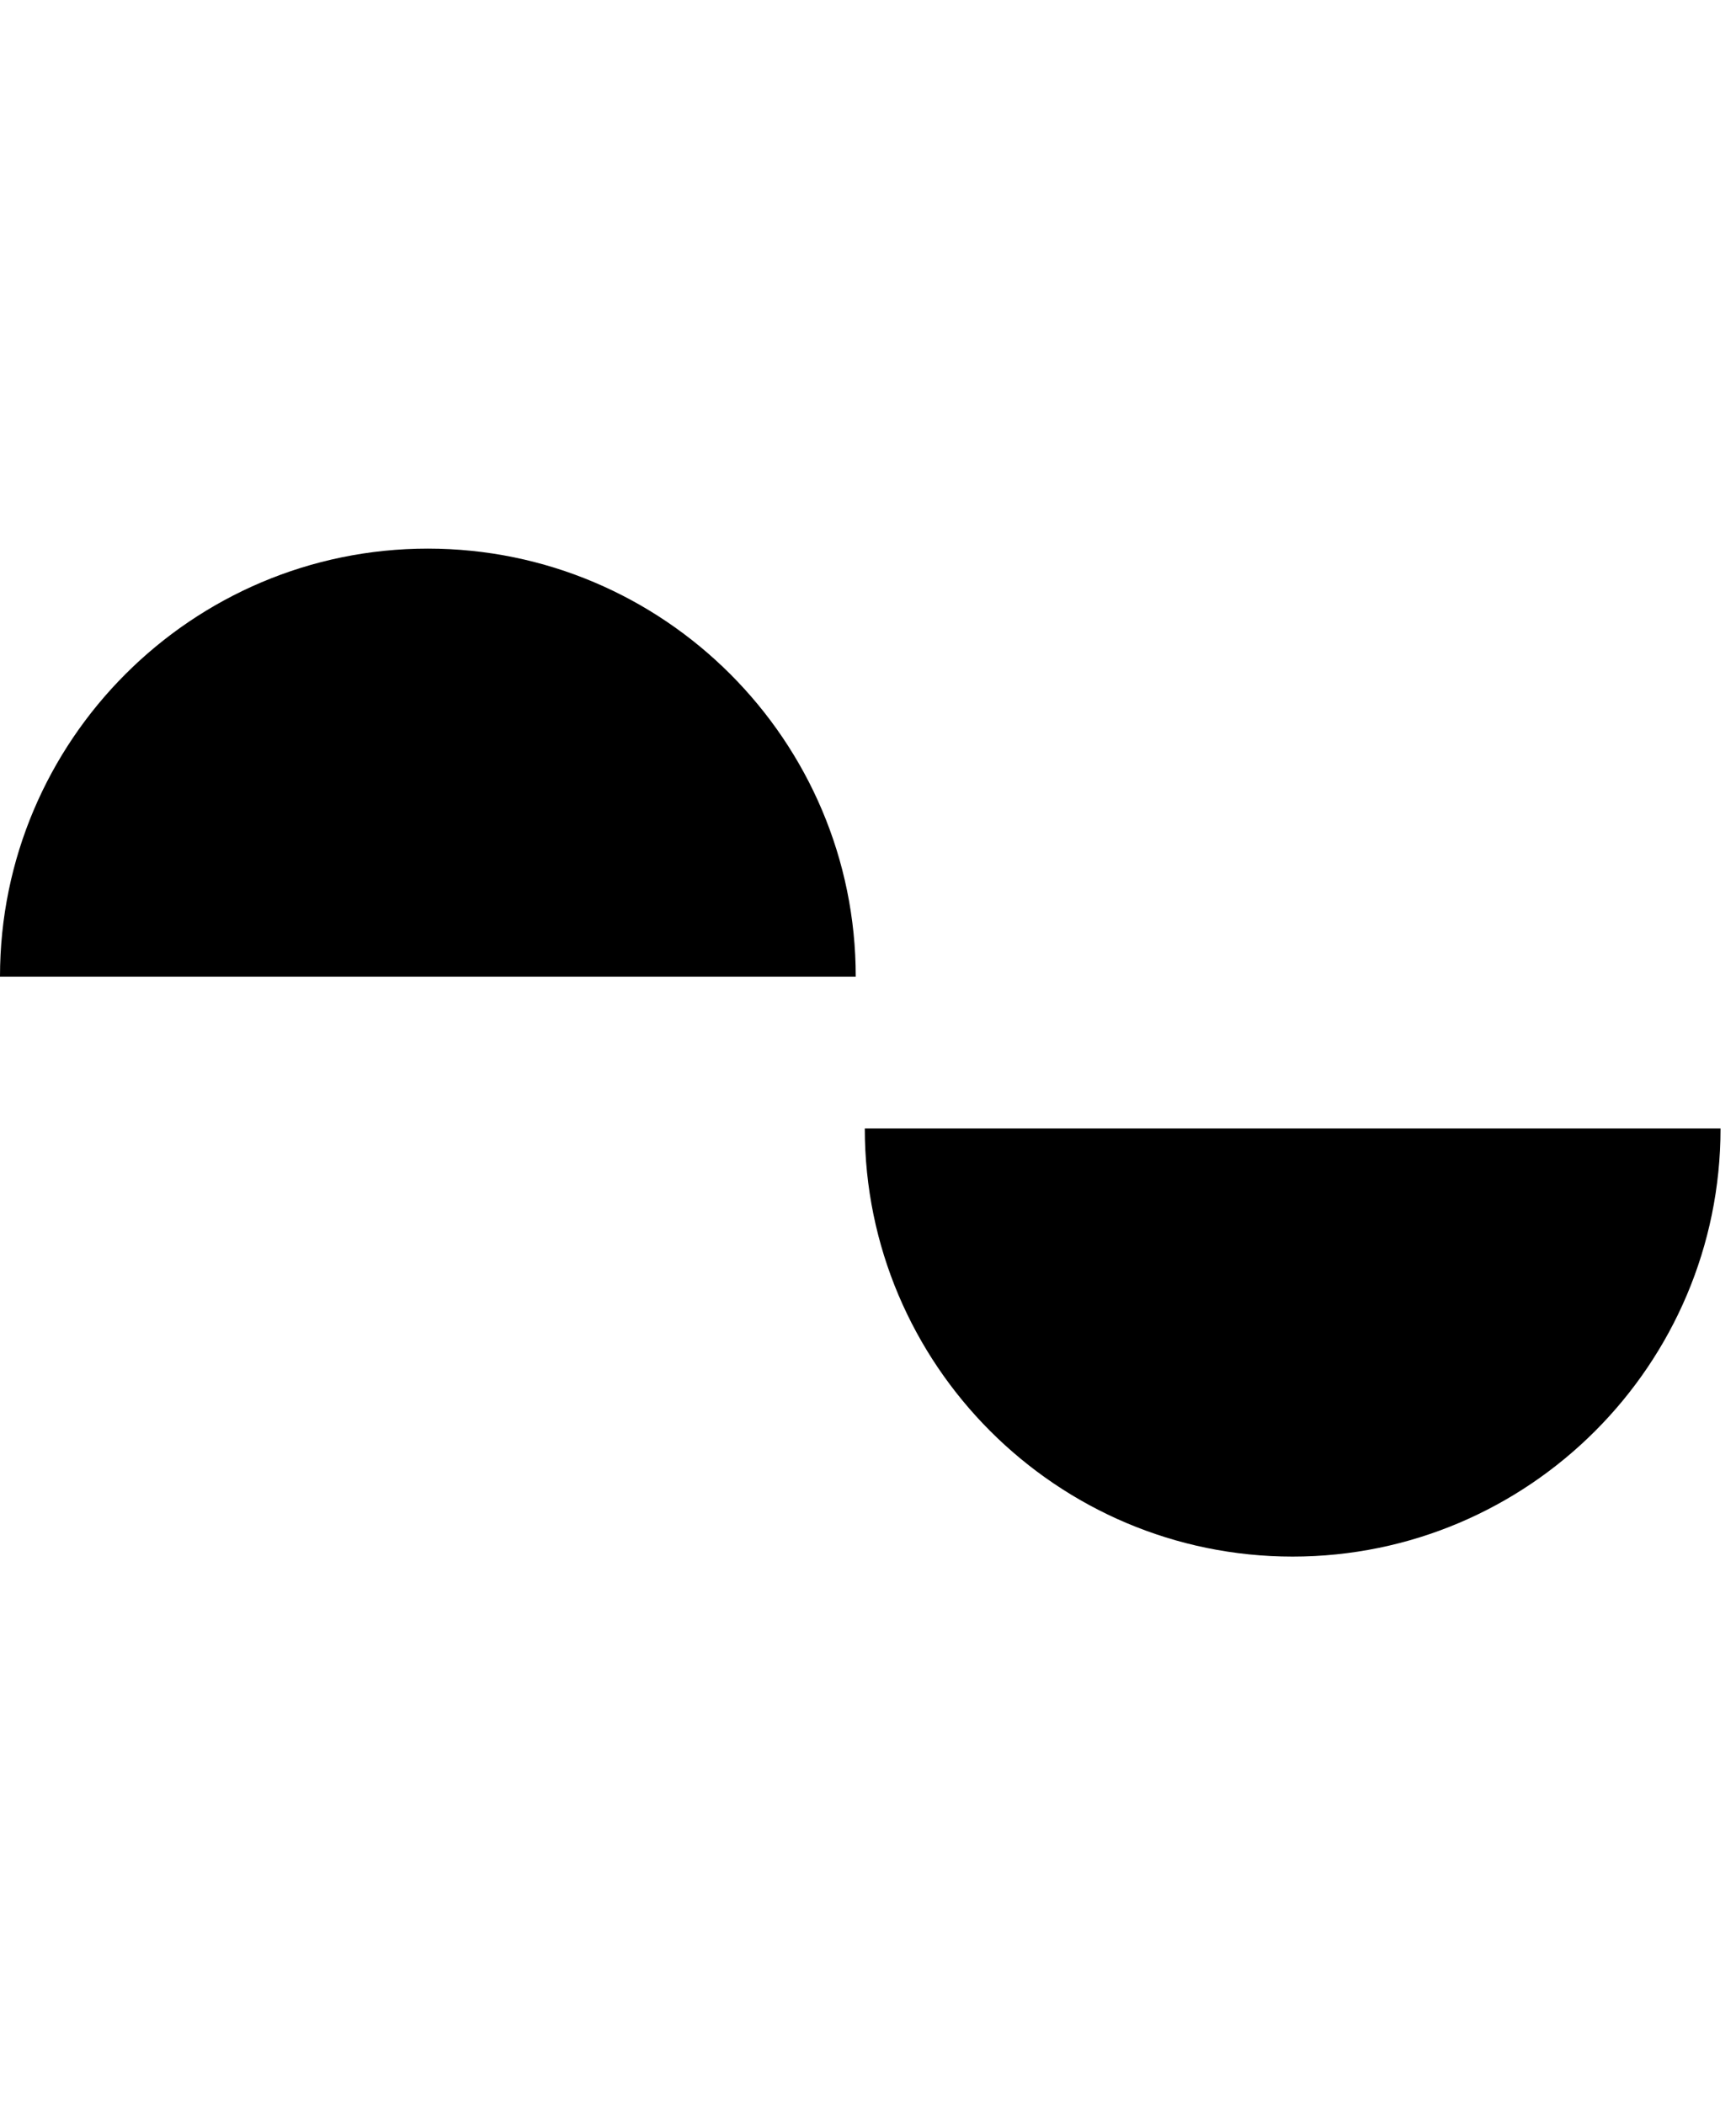 <svg width="33" height="40" viewBox="0 0 33 40" fill="none" xmlns="http://www.w3.org/2000/svg">
<path d="M16.438 21.442H32.706C32.706 25.928 29.058 29.576 24.572 29.576C20.087 29.576 16.439 25.928 16.439 21.442H16.438Z" fill="black"/>
<path d="M16.267 18.557H0C0 14.072 3.648 10.424 8.133 10.424C12.619 10.424 16.267 14.072 16.267 18.557Z" fill="black"/>
</svg>
